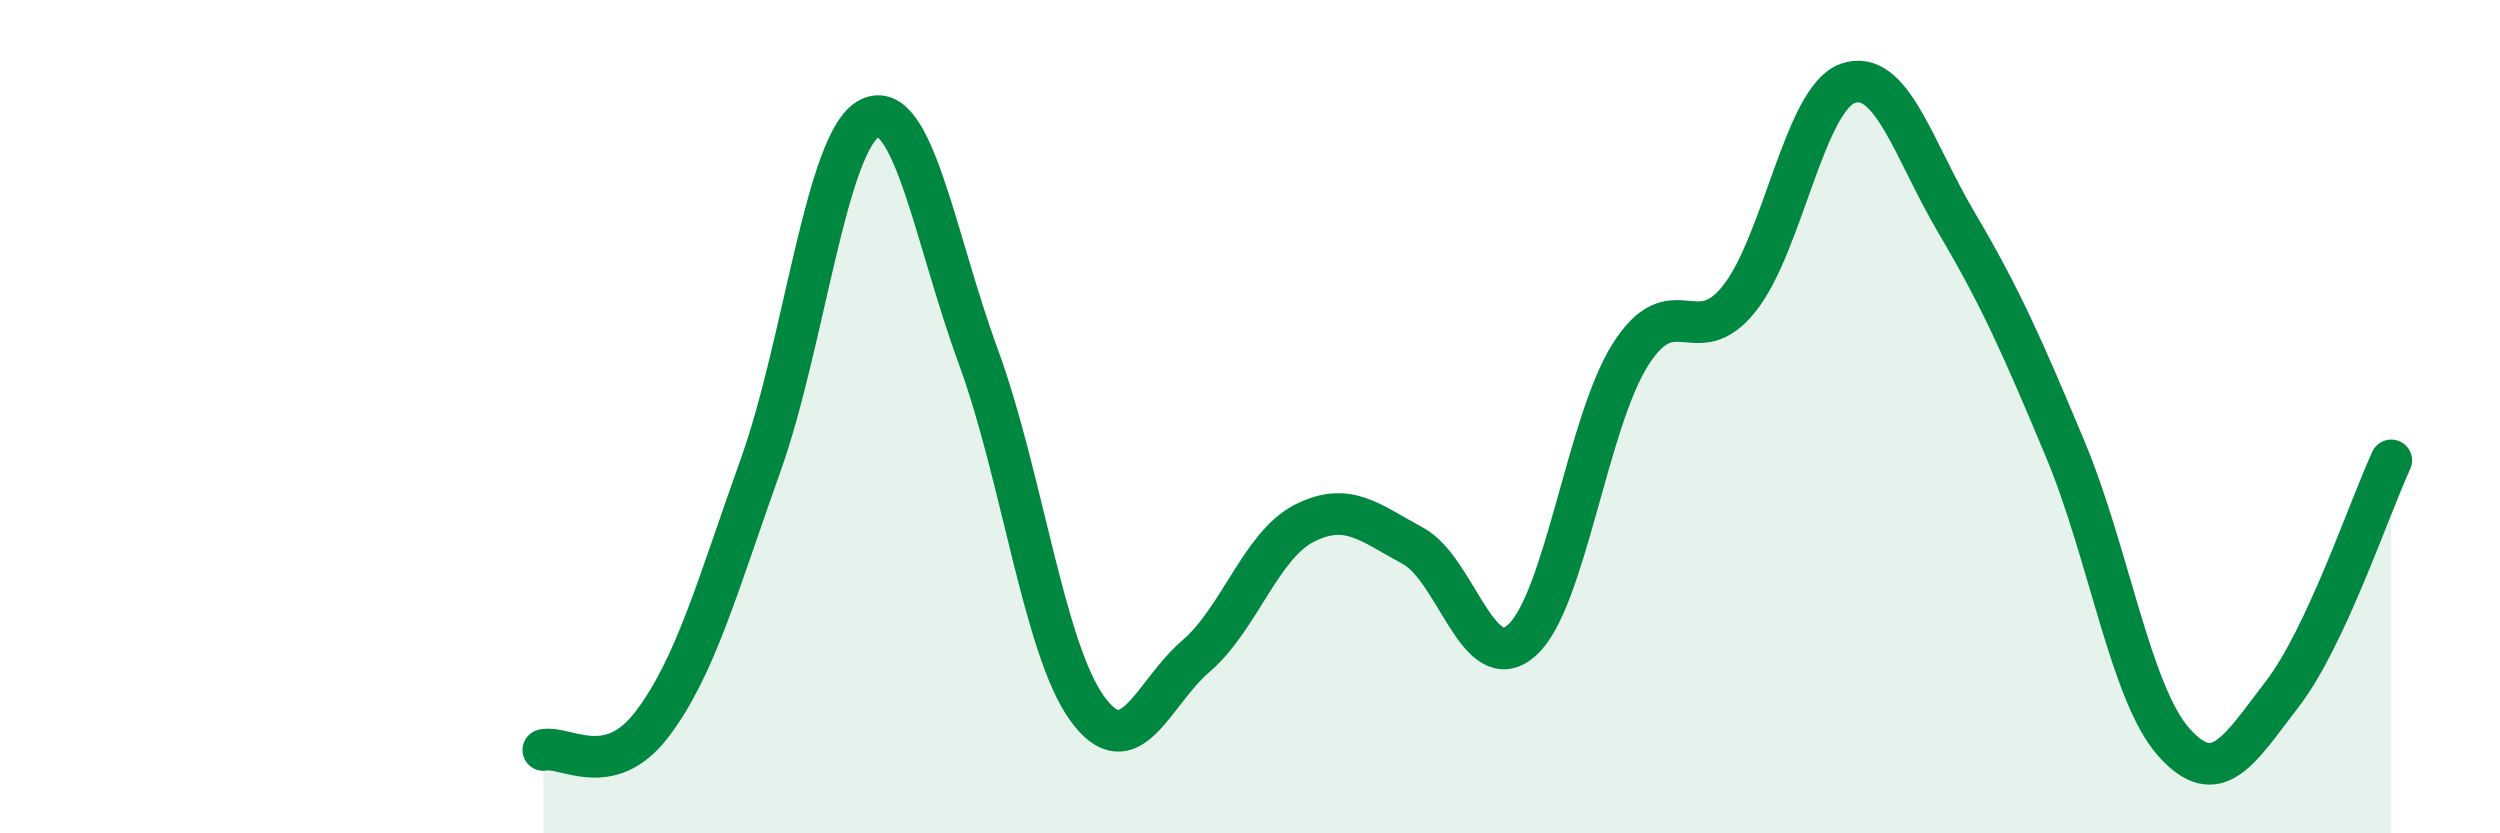 
    <svg width="60" height="20" viewBox="0 0 60 20" xmlns="http://www.w3.org/2000/svg">
      <path
        d="M 13.04,18 C 13.56,17.88 14.61,18.75 15.65,17.38 C 16.69,16.01 17.22,14.06 18.26,11.15 C 19.3,8.24 19.83,3.36 20.87,2.84 C 21.91,2.32 22.44,5.73 23.48,8.56 C 24.52,11.39 25.05,15.56 26.09,17 C 27.13,18.44 27.66,16.64 28.7,15.75 C 29.74,14.86 30.26,13.09 31.3,12.56 C 32.34,12.03 32.87,12.54 33.91,13.1 C 34.95,13.66 35.48,16.29 36.52,15.37 C 37.56,14.45 38.09,10.15 39.13,8.51 C 40.17,6.87 40.7,8.47 41.74,7.17 C 42.78,5.87 43.31,2.36 44.35,2 C 45.39,1.64 45.92,3.59 46.96,5.35 C 48,7.11 48.53,8.3 49.57,10.79 C 50.61,13.28 51.13,16.64 52.17,17.81 C 53.21,18.98 53.74,18 54.78,16.65 C 55.82,15.3 56.87,12.17 57.39,11.05L57.39 20L13.04 20Z"
        fill="#008740"
        opacity="0.1"
        stroke-linecap="round"
        stroke-linejoin="round"
      />
      <path
        d="M 13.04,18 C 13.56,17.88 14.61,18.75 15.65,17.38 C 16.69,16.01 17.22,14.06 18.26,11.15 C 19.3,8.24 19.83,3.36 20.87,2.84 C 21.91,2.32 22.44,5.73 23.48,8.56 C 24.52,11.39 25.05,15.56 26.09,17 C 27.13,18.44 27.66,16.64 28.7,15.75 C 29.74,14.86 30.26,13.09 31.3,12.56 C 32.34,12.03 32.87,12.54 33.91,13.1 C 34.95,13.66 35.48,16.29 36.52,15.37 C 37.56,14.45 38.09,10.15 39.13,8.51 C 40.17,6.87 40.7,8.47 41.74,7.17 C 42.78,5.87 43.31,2.36 44.35,2 C 45.39,1.64 45.92,3.59 46.96,5.35 C 48,7.11 48.53,8.3 49.57,10.79 C 50.61,13.28 51.13,16.64 52.17,17.81 C 53.21,18.98 53.74,18 54.78,16.65 C 55.82,15.3 56.87,12.17 57.39,11.05"
        stroke="#008740"
        stroke-width="1"
        fill="none"
        stroke-linecap="round"
        stroke-linejoin="round"
      />
    </svg>
  